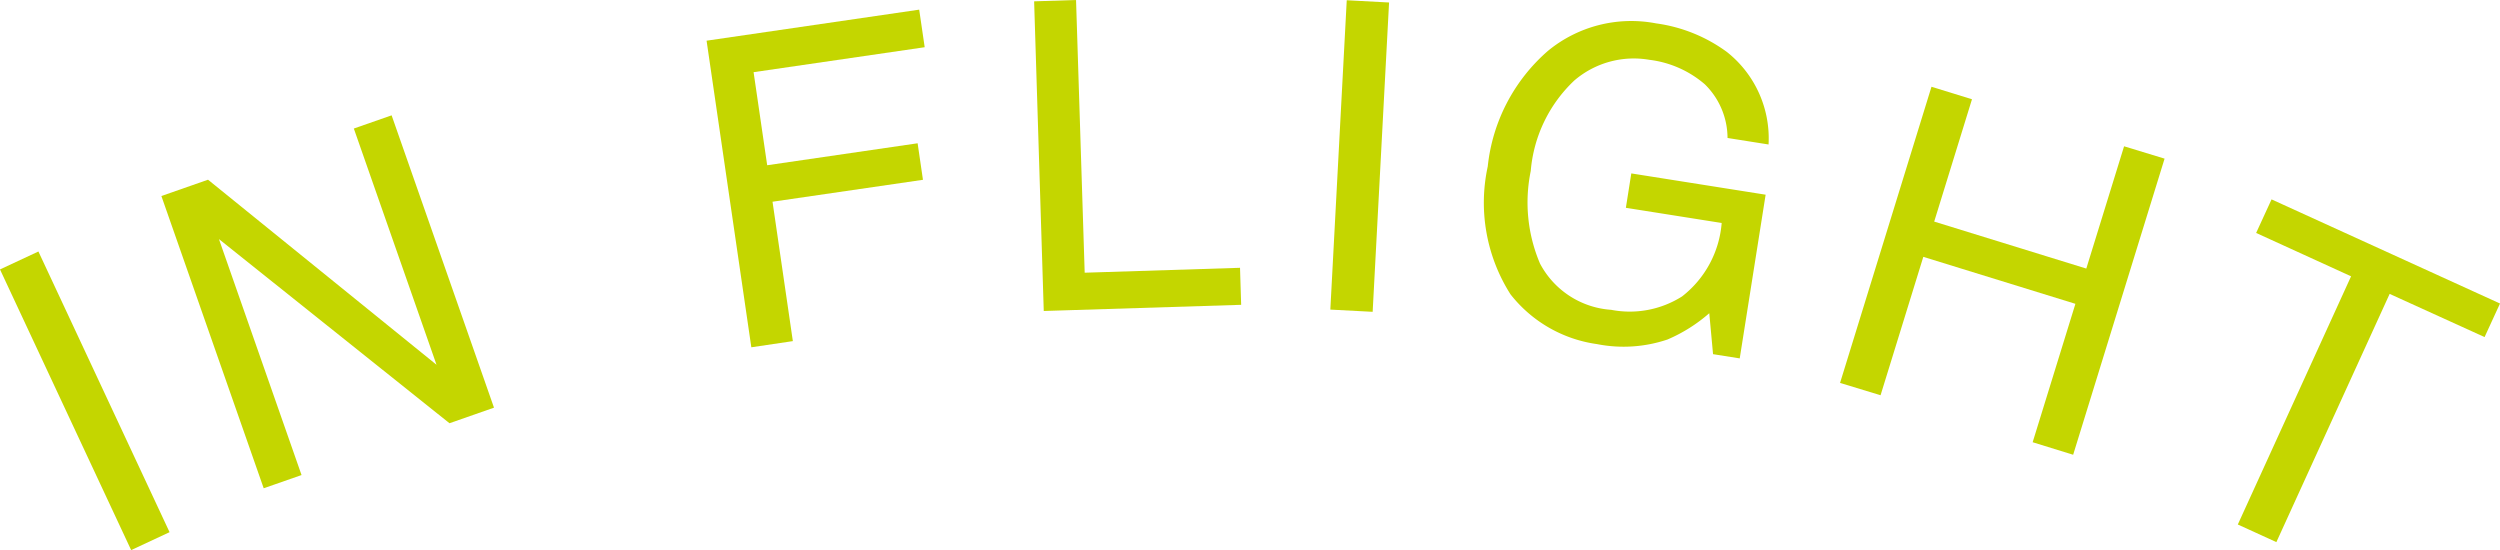 <svg xmlns="http://www.w3.org/2000/svg" width="81.049" height="17.831" viewBox="0 0 81.049 17.831">
  <g id="ico_inFright" transform="translate(-558.93 -2663.816)">
    <g id="グループ_4580" data-name="グループ 4580">
      <path id="パス_13588" data-name="パス 13588" d="M558.93,2672.551l1.245-.582,4.252,9.1-1.245.581Z" fill="#c4d600"/>
      <path id="パス_13589" data-name="パス 13589" d="M564.162,2670.171l1.512-.529,7.408,6-2.681-7.659,1.225-.428,3.319,9.477-1.443.505-7.474-5.97,2.678,7.65-1.227.428Z" fill="#c4d600"/>
      <path id="パス_13590" data-name="パス 13590" d="M581.837,2665.135l6.893-1.006.178,1.218-5.547.809.441,3.017,4.877-.712.173,1.184-4.877.711.659,4.519-1.346.2Z" fill="#c4d600"/>
      <path id="パス_13591" data-name="パス 13591" d="M592.456,2663.859l1.359-.043.28,8.841,5.036-.159.037,1.2-6.4.2Z" fill="#c4d600"/>
      <path id="パス_13592" data-name="パス 13592" d="M602.591,2663.824l1.372.073-.532,10.028-1.372-.072Z" fill="#c4d600"/>
      <path id="パス_13593" data-name="パス 13593" d="M614.914,2665.5a3.572,3.572,0,0,1,1.352,3l-1.33-.211a2.448,2.448,0,0,0-.735-1.739,3.377,3.377,0,0,0-1.8-.795,2.962,2.962,0,0,0-2.435.673,4.55,4.55,0,0,0-1.41,2.932,5.054,5.054,0,0,0,.3,3,2.825,2.825,0,0,0,2.306,1.5,3.166,3.166,0,0,0,2.3-.434,3.348,3.348,0,0,0,1.284-2.381l-3.106-.492.176-1.115,4.355.69-.84,5.307-.865-.137-.122-1.328a5.091,5.091,0,0,1-1.353.852,4.451,4.451,0,0,1-2.291.149,4.32,4.32,0,0,1-2.8-1.613,5.533,5.533,0,0,1-.738-4.145,5.761,5.761,0,0,1,1.958-3.753,4.255,4.255,0,0,1,3.5-.886A5.024,5.024,0,0,1,614.914,2665.5Z" fill="#c4d600"/>
      <path id="パス_13594" data-name="パス 13594" d="M621.548,2666.629l1.313.405L621.636,2671l4.931,1.523,1.225-3.964,1.313.4-2.964,9.6-1.313-.406,1.386-4.487-4.931-1.523-1.386,4.487-1.313-.4Z" fill="#c4d600"/>
      <path id="パス_13595" data-name="パス 13595" d="M639.979,2673.656l-.5,1.088-3.078-1.4-3.672,8.047-1.25-.571,3.672-8.046-3.078-1.406.5-1.088Z" fill="#c4d600"/>
    </g>
  </g>
</svg>
